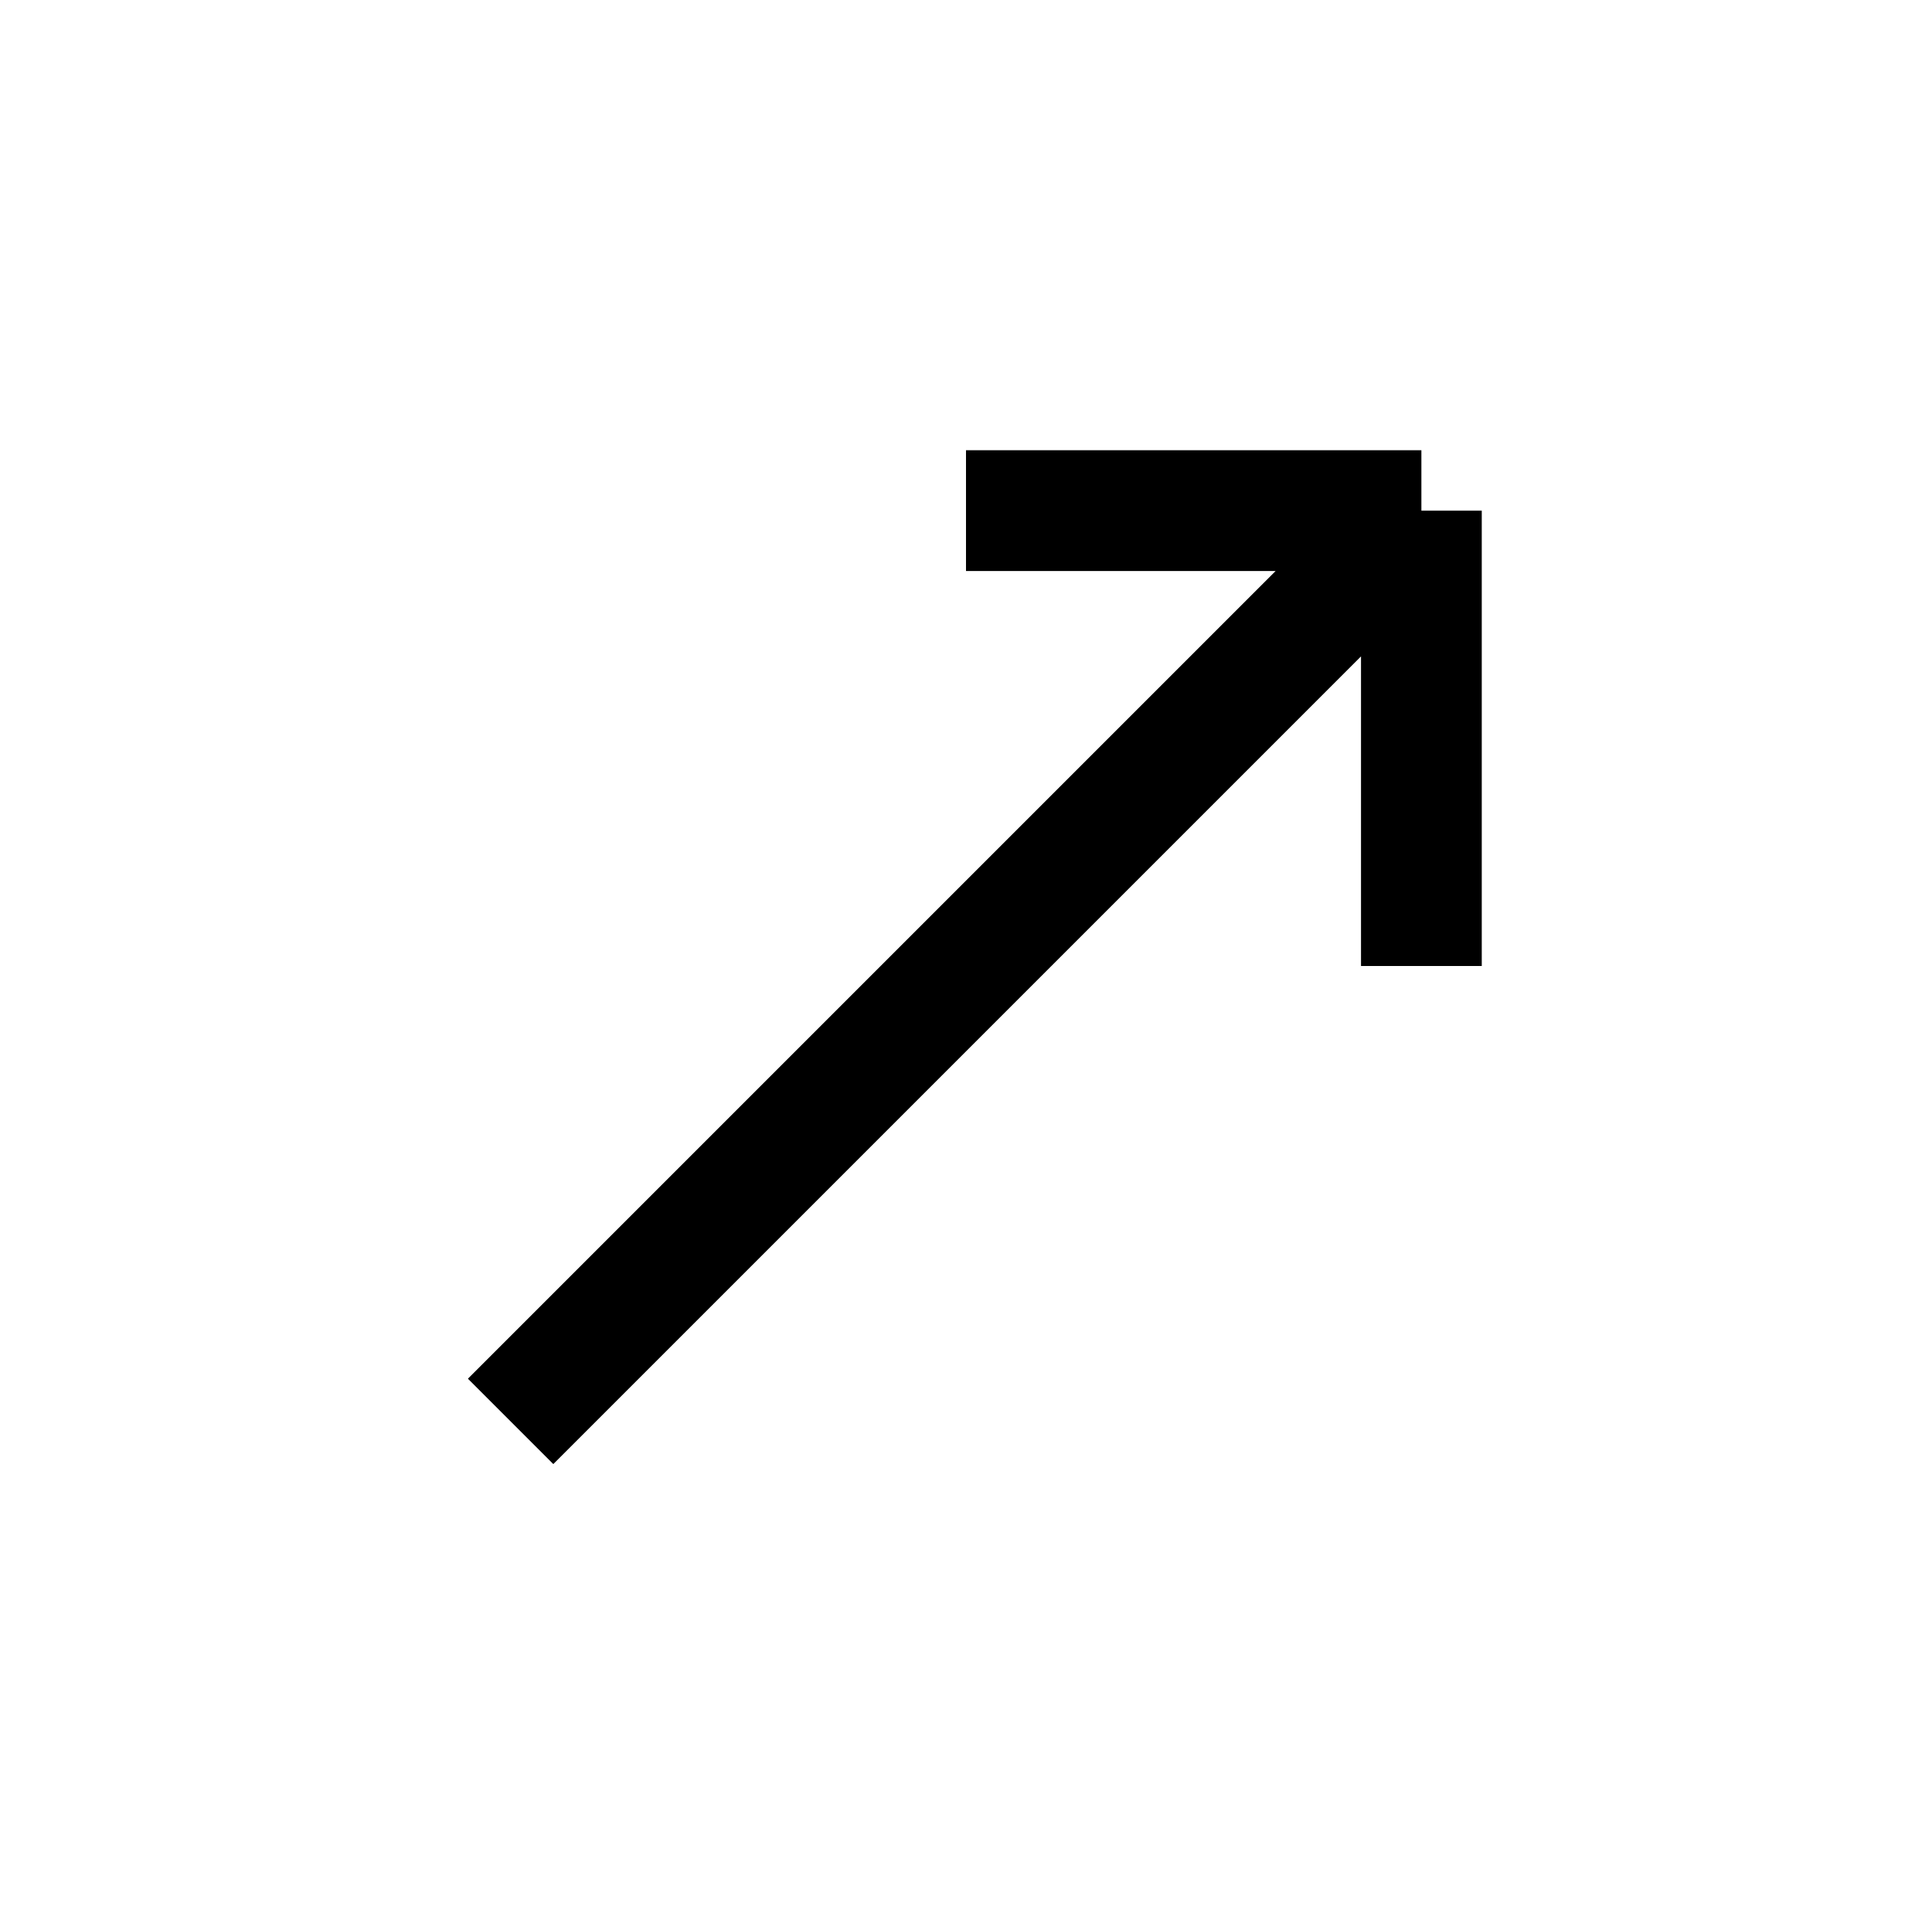 <svg width="24" height="24" viewBox="0 0 24 24" fill="none" xmlns="http://www.w3.org/2000/svg">
<path d="M17.657 6.343L17.657 12M17.657 6.343L12 6.343M17.657 6.343L6.343 17.657" stroke="black" stroke-width="1.5" stroke-linejoin="round"/>
</svg>
